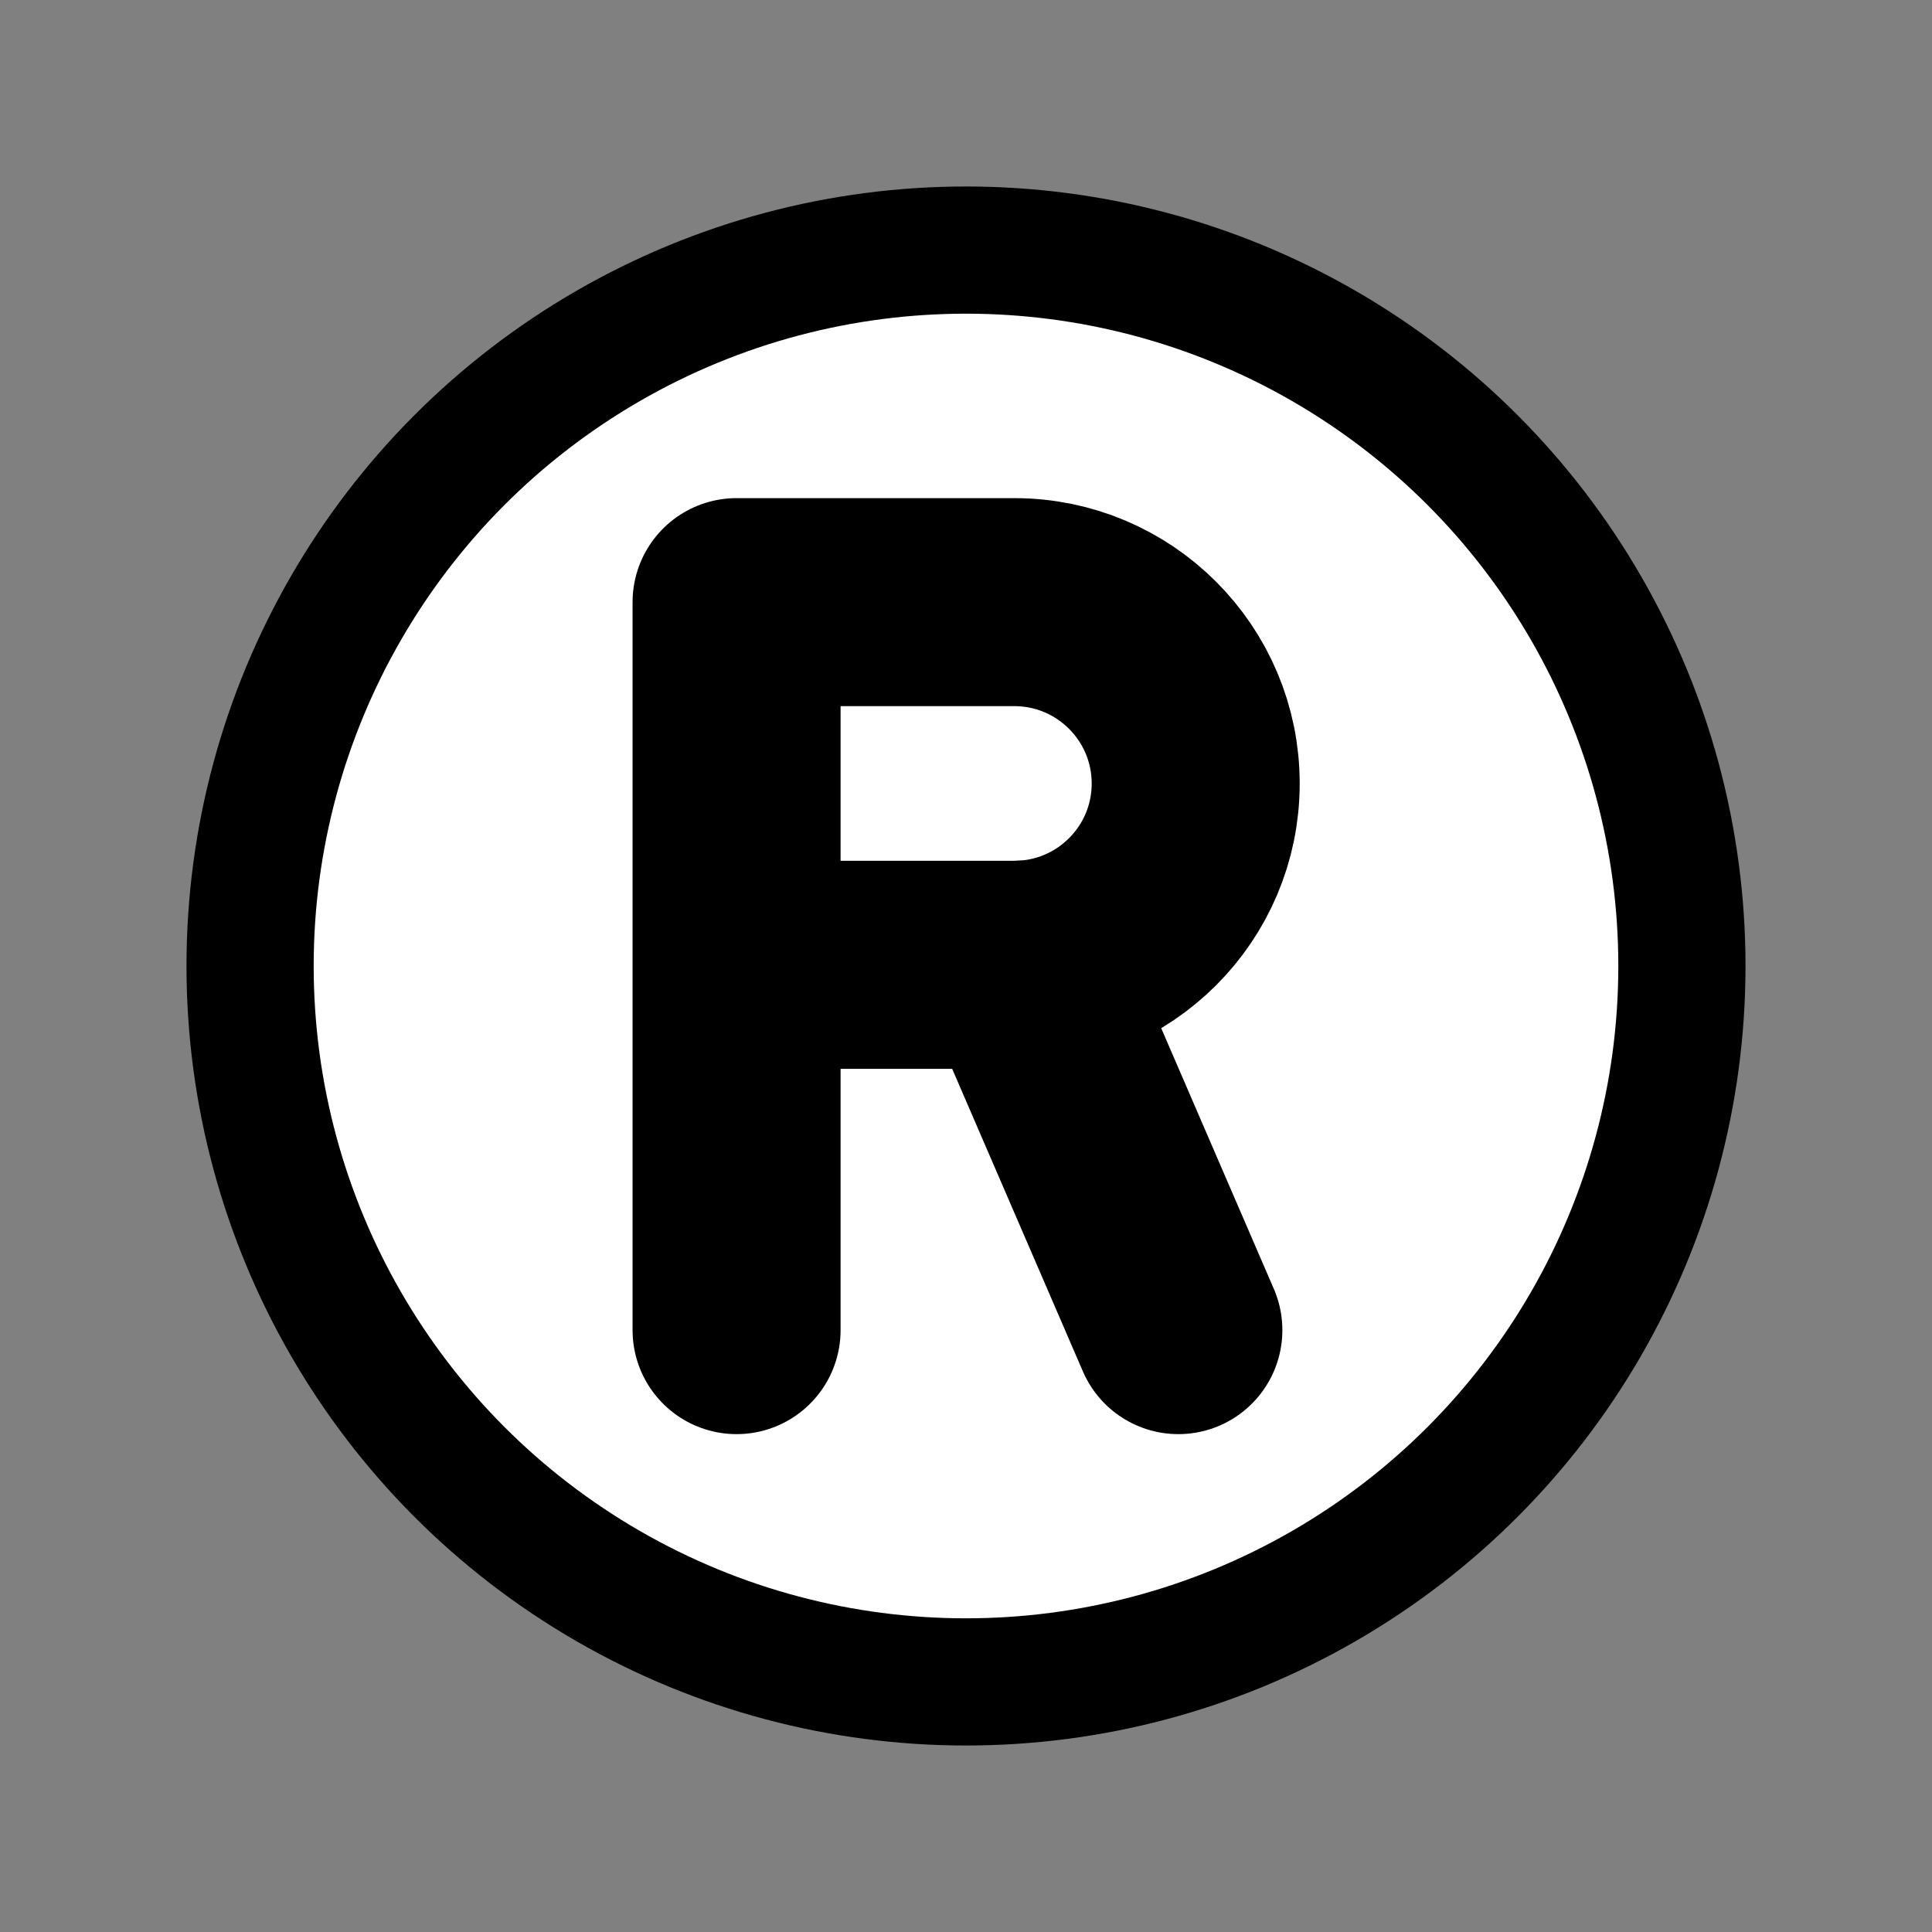 <svg id="emoji" viewBox="0 0 72 72" xmlns="http://www.w3.org/2000/svg">
  <rect x="0" y="0" width="72" height="72" fill="#808080" stroke="none"/>
  <g id="color">
    <circle cx="36" cy="36" r="26.68" fill="#fff" fill-rule="evenodd" paint-order="normal"/>
  </g>
  <g id="hair"/>
  <g id="skin"/>
  <g id="skin-shadow"/>
  <g id="line">
    <path fill="none" stroke="#000" stroke-linecap="round" stroke-linejoin="round" stroke-miterlimit="10" stroke-width="7.752" d="m27.45 49.57v-27.13h10.35c3.733 0 6.76 3.027 6.76 6.76s-3.027 6.756-6.76 6.756h-10.35" clip-rule="evenodd"/>
    <circle cx="36" cy="36" r="26.68" fill="none" stroke="#000" stroke-linecap="round" stroke-linejoin="round" stroke-width="4.74" paint-order="normal"/>
    <path fill="none" stroke="#000" stroke-linecap="round" stroke-linejoin="round" stroke-miterlimit="10" stroke-width="7.752" d="m38.03 35.95 5.884 13.62" clip-rule="evenodd"/>
  </g>
</svg>
